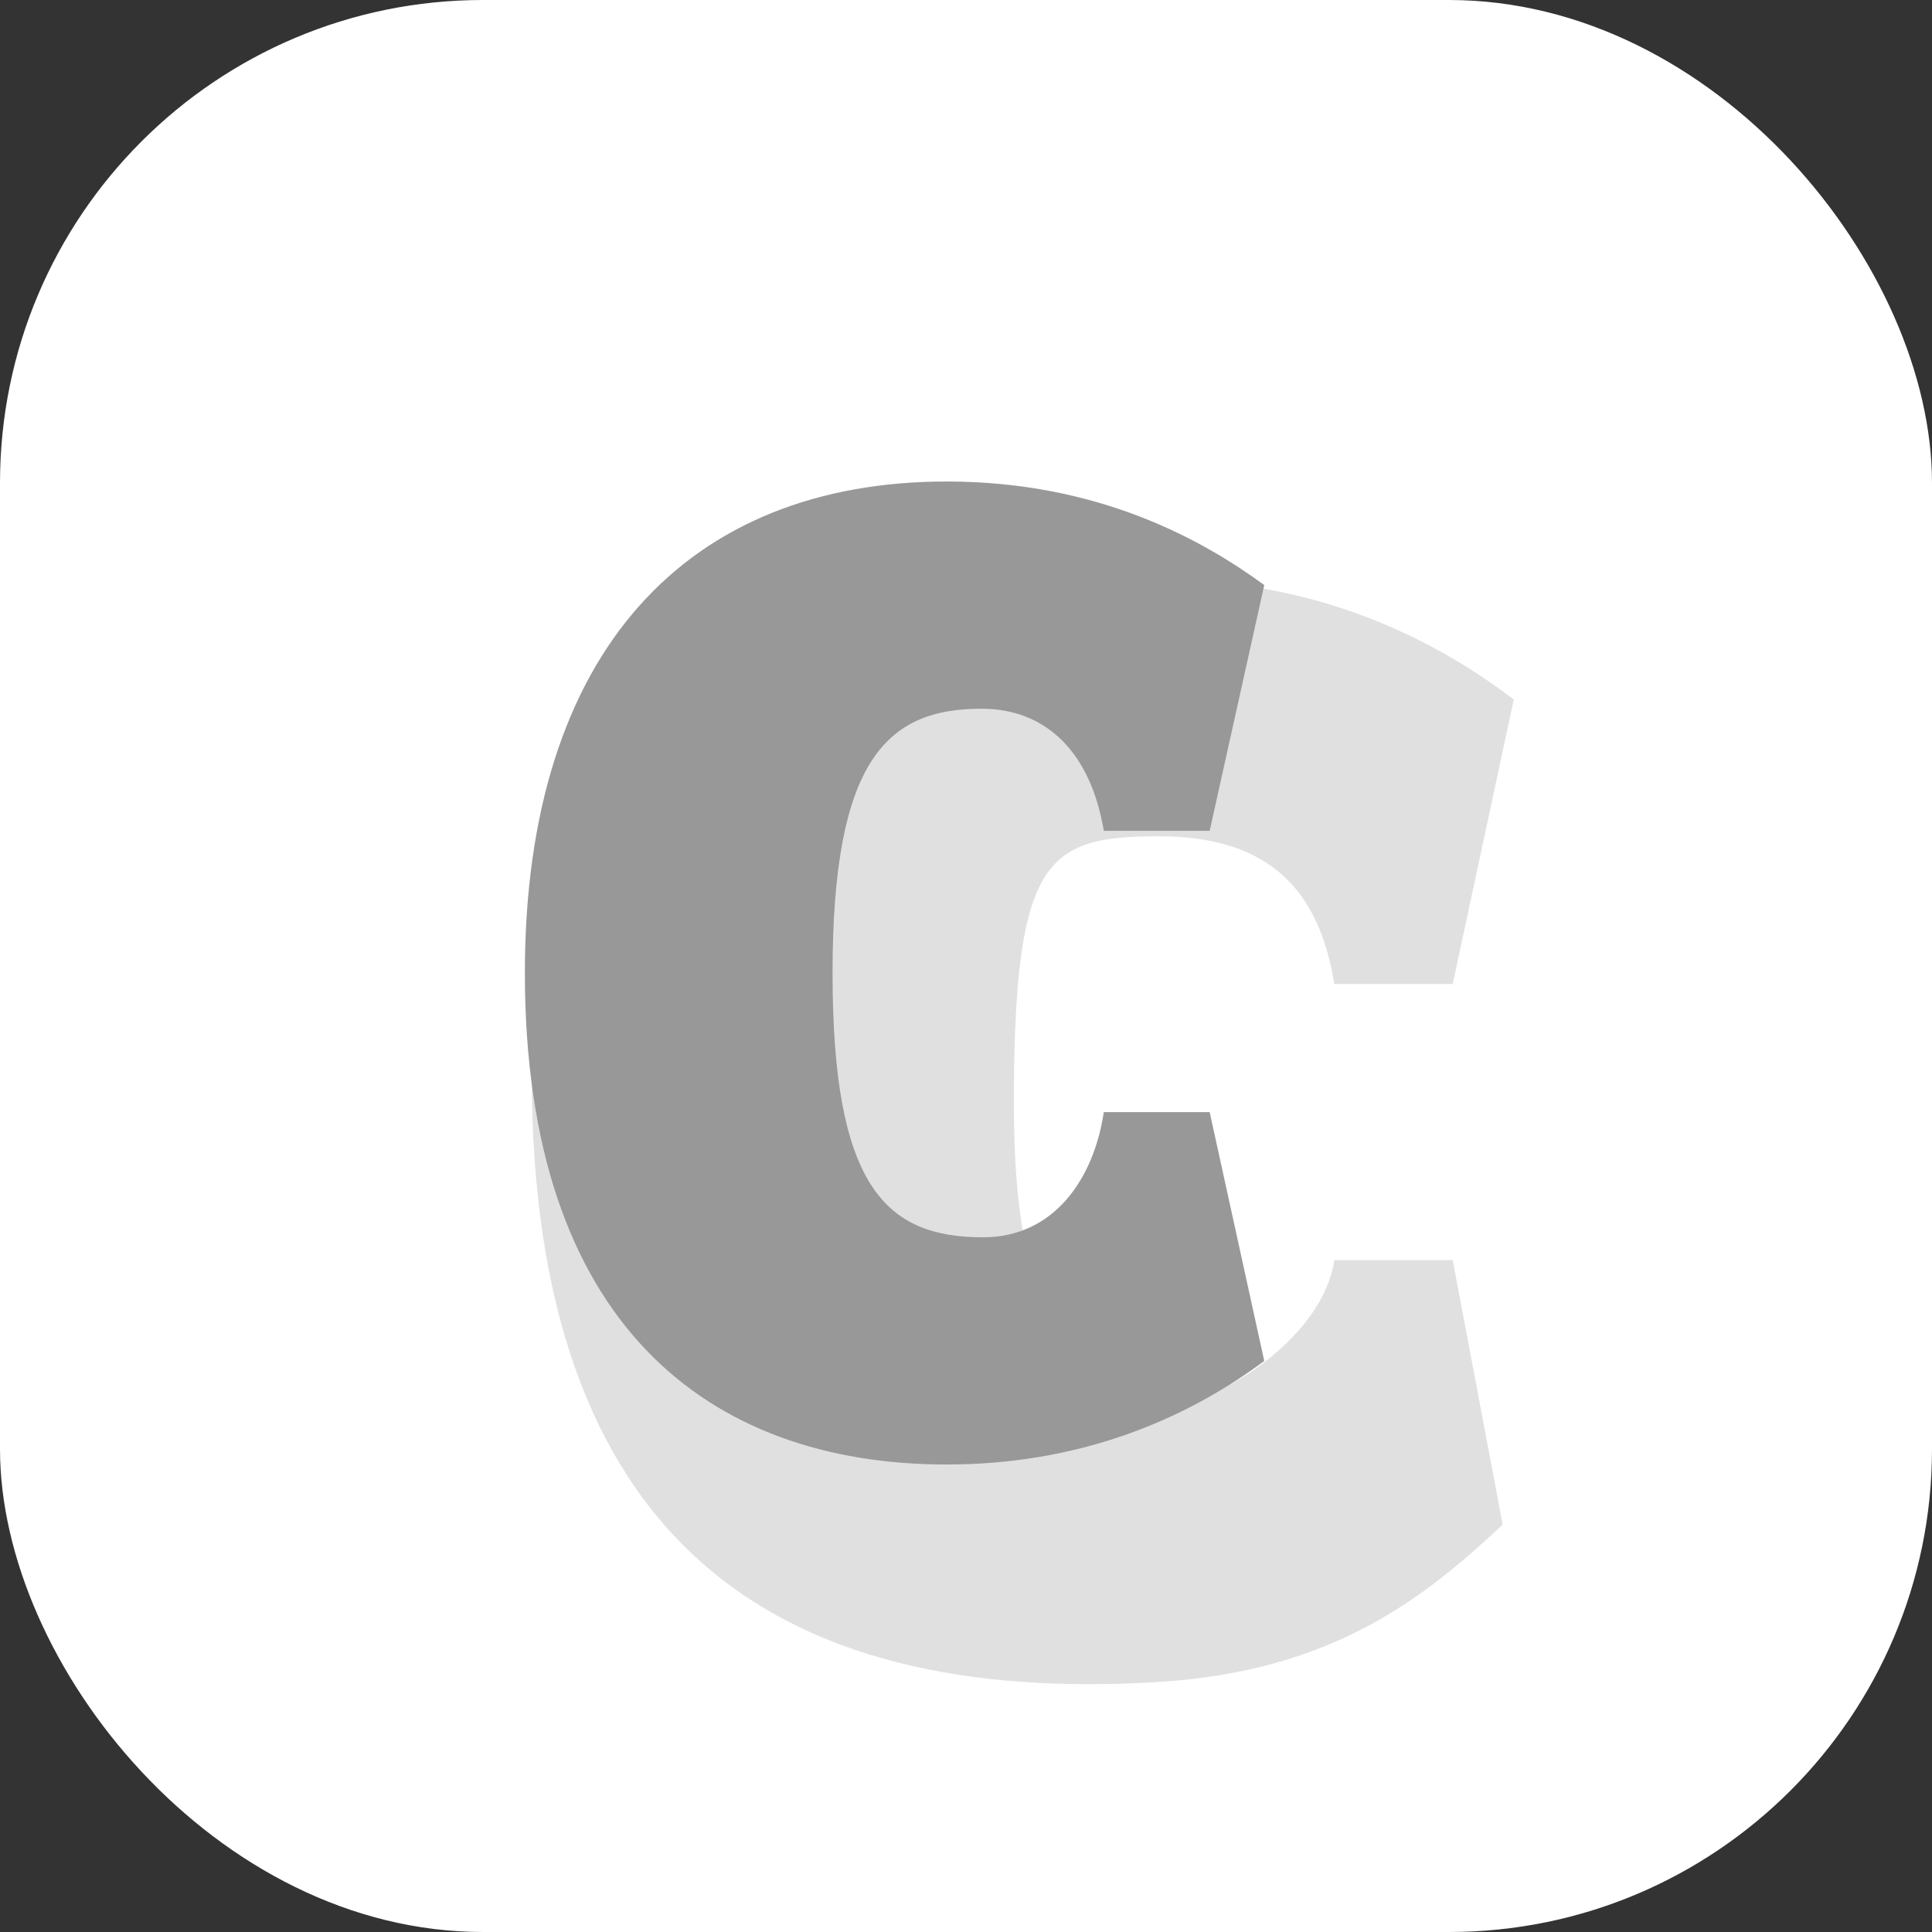 <svg width="40" height="40" viewBox="0 0 40 40" fill="none" xmlns="http://www.w3.org/2000/svg">
<rect x="0" y="0" width="40" height="40" fill="#333333" stroke="none"/>
<rect width="40" height="40" rx="10" fill="white"/>
<path opacity="0.3" d="M31.111 31.566L30.077 26.09H27.625C27.396 27.682 25.309 28.902 24.791 28.902C22.531 28.902 20.991 27.973 20.991 22.861C20.991 17.749 21.672 17.315 24.002 17.315C26.332 17.315 27.319 18.483 27.625 20.372H30.077L31.341 14.482C29.924 13.408 27.511 12 23.986 12C18.011 12 11.008 14.501 11.008 22.243C11.008 31.843 15.968 35.325 24.002 34.822C27.625 34.595 29.516 33.056 31.111 31.566Z" fill="#989898"/>
<path d="M26.175 28.177L25.045 23.025H22.853C22.648 24.401 21.826 25.617 20.353 25.617C18.333 25.617 17.237 24.561 17.237 20.145C17.237 15.729 18.367 14.673 20.319 14.673C21.654 14.673 22.579 15.569 22.853 17.201H25.045L26.175 12.113C24.908 11.185 22.75 9.969 19.6 9.969C14.258 9.969 10.867 13.457 10.867 20.145C10.867 27.409 14.668 30.321 19.6 30.321C22.305 30.321 24.497 29.425 26.175 28.177Z" fill="#989898"/>
</svg>
